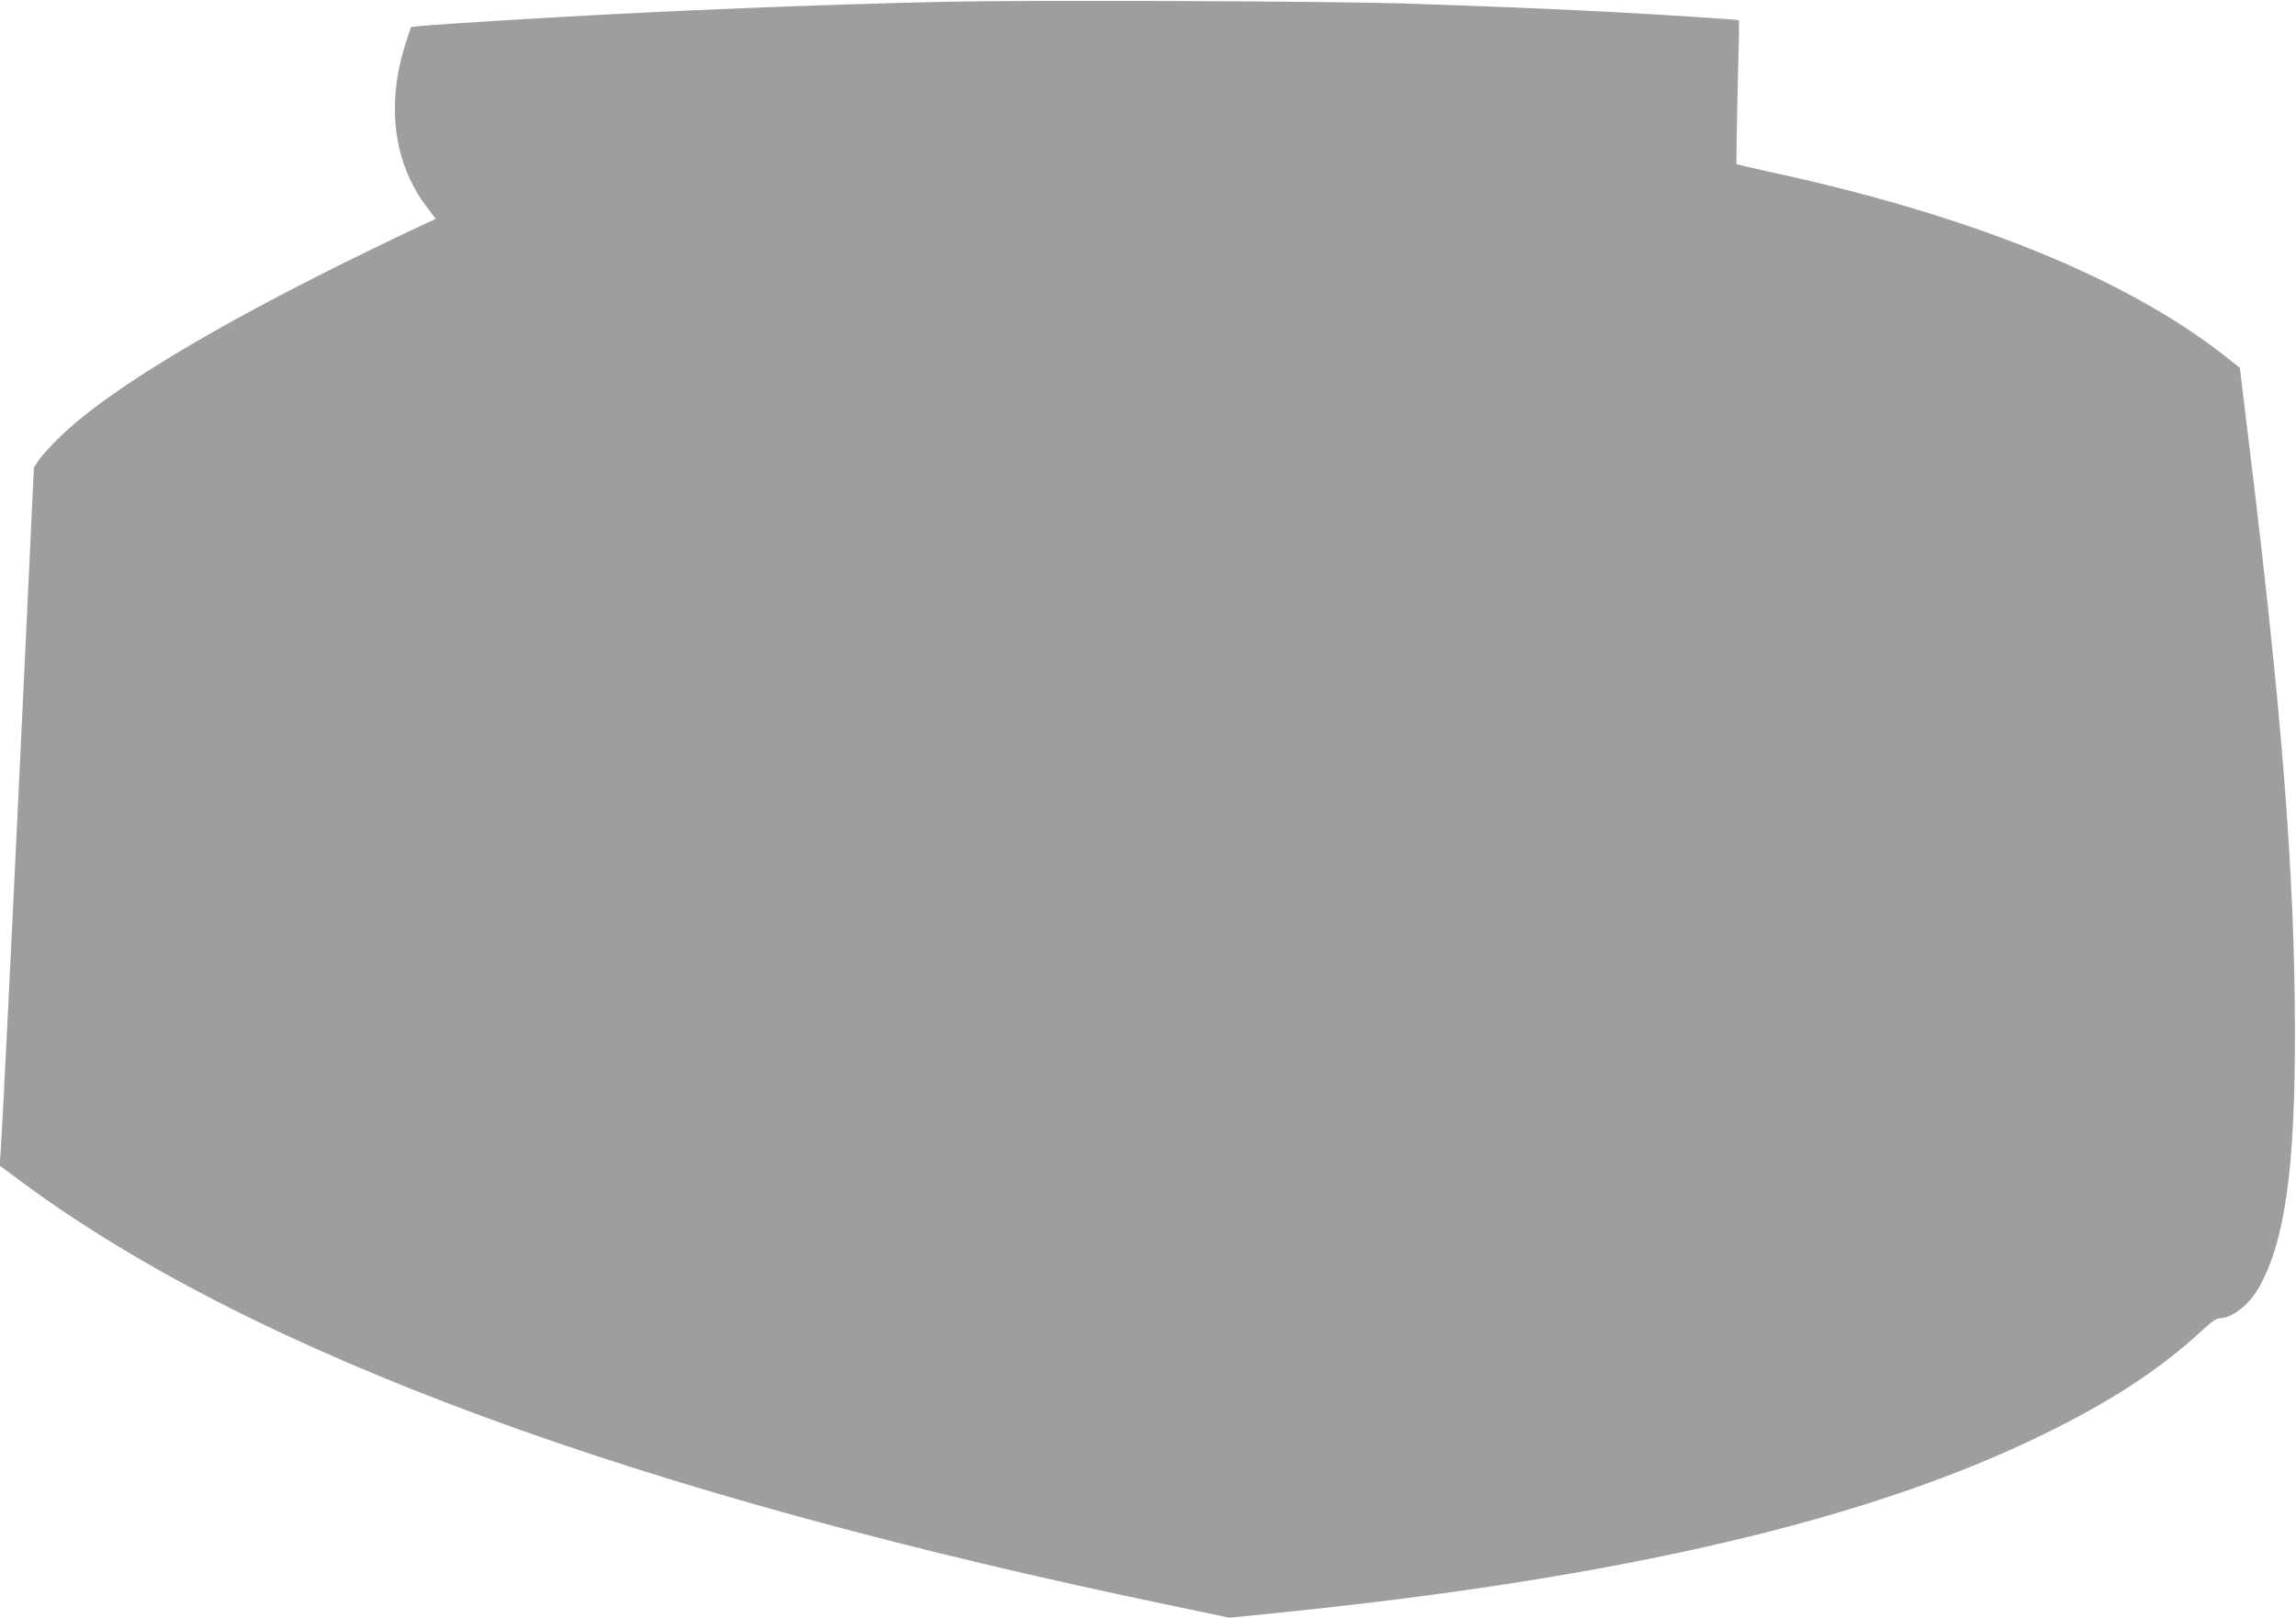 <?xml version="1.0" standalone="no"?>
<!DOCTYPE svg PUBLIC "-//W3C//DTD SVG 20010904//EN"
 "http://www.w3.org/TR/2001/REC-SVG-20010904/DTD/svg10.dtd">
<svg version="1.0" xmlns="http://www.w3.org/2000/svg"
 width="1280pt" height="902pt" viewBox="0 0 1280 902"
 preserveAspectRatio="xMidYMid meet">
<g transform="translate(0,902) scale(0.1,-0.1)"
fill="#9e9e9e" stroke="none">
<path d="M5265 9010 c-733 -17 -1490 -47 -2230 -90 -345 -20 -661 -41 -702
-46 l-42 -5 -31 -95 c-108 -339 -66 -664 119 -908 l50 -66 -132 -62 c-982
-464 -1676 -872 -1967 -1158 -48 -47 -99 -103 -114 -126 l-27 -41 -59 -1254
c-73 -1546 -118 -2448 -126 -2556 l-6 -82 123 -91 c1292 -957 3429 -1744 6424
-2365 l309 -65 296 30 c1888 193 3263 514 4235 989 385 188 650 361 893 584
49 46 80 67 97 67 69 0 165 76 220 174 144 258 201 667 199 1436 -1 863 -73
1771 -256 3267 l-51 422 -81 64 c-554 437 -1424 789 -2551 1031 -93 21 -171
39 -174 41 -2 3 1 184 6 402 6 219 9 399 8 400 -2 4 -436 32 -745 48 -352 18
-705 32 -1135 46 -440 13 -2098 19 -2550 9z"/>
</g>
</svg>
